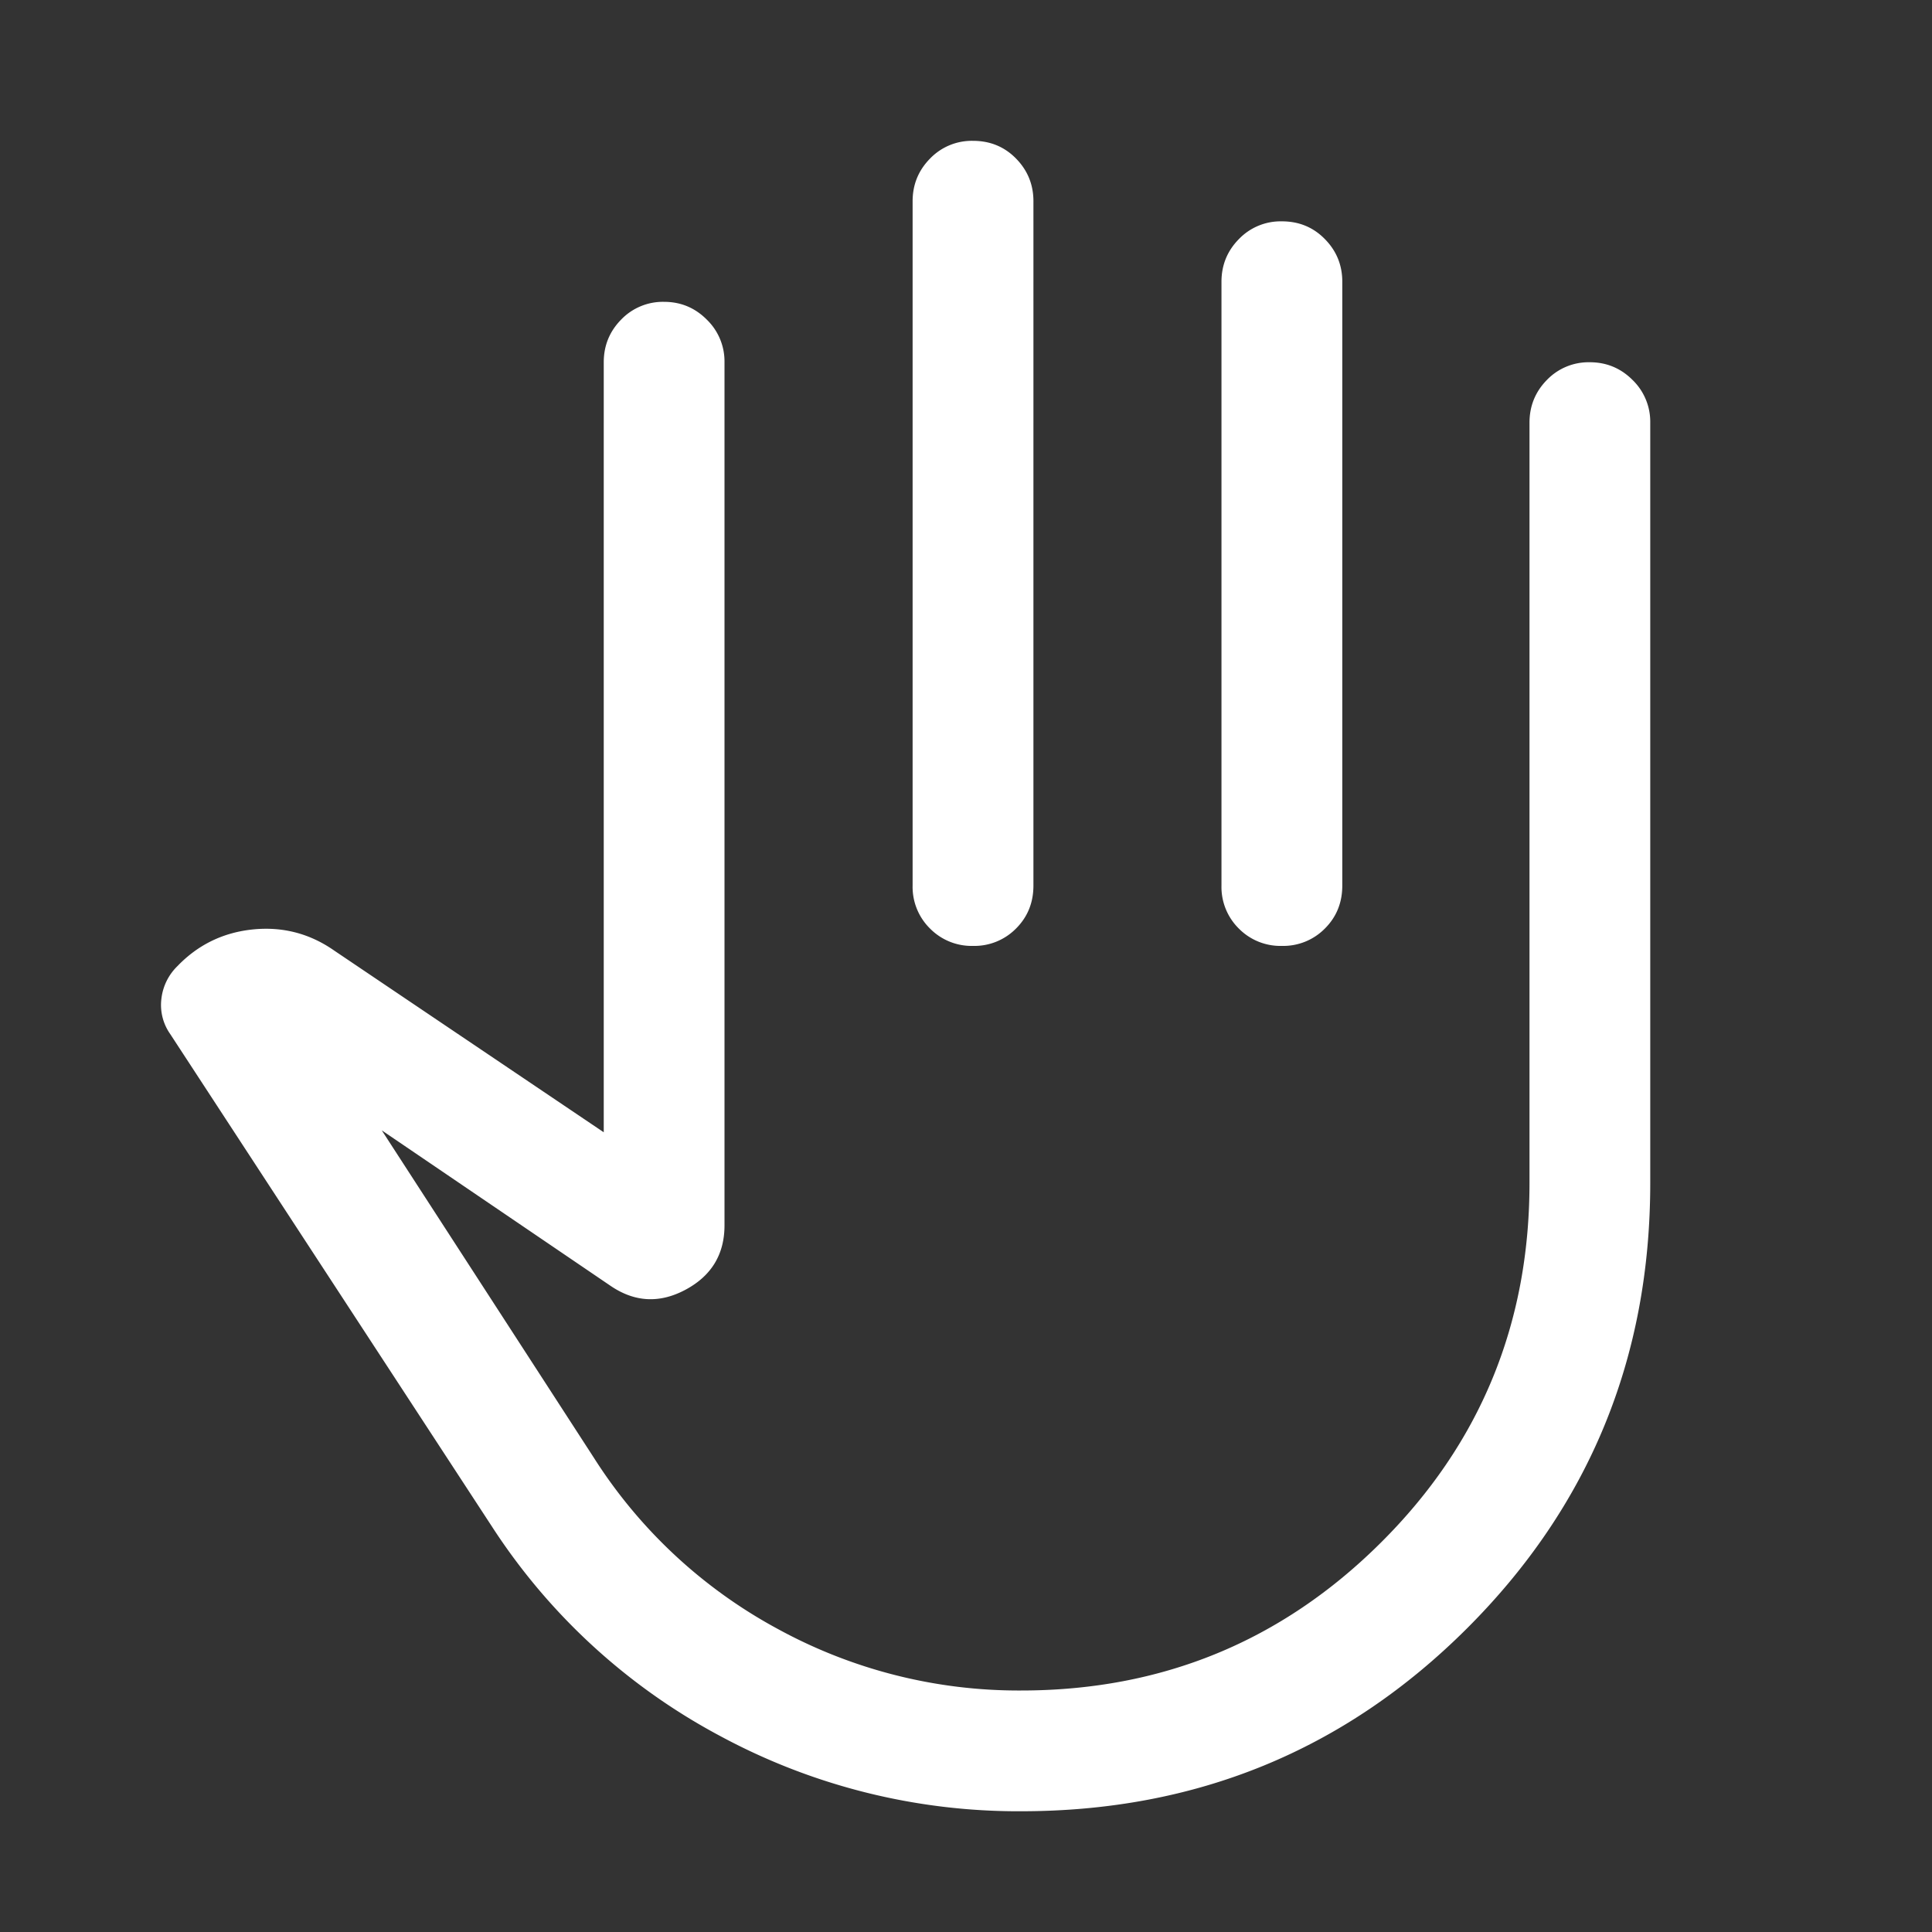 <?xml version="1.0" encoding="UTF-8"?> <svg xmlns="http://www.w3.org/2000/svg" width="30" height="30" fill="none"><rect width="100%" height="100%" fill="#333333" stroke="none"/><mask id="a" style="mask-type:alpha" maskUnits="userSpaceOnUse" x="0" y="0" width="30" height="30"><path fill="#D9D9D9" d="M0 0h30v30H0z"></path></mask><g mask="url(#a)"><path d="M15.855 28.125a9.742 9.742 0 0 1-4.668-1.166 9.59 9.59 0 0 1-3.543-3.247l-5.002-7.657a.782.782 0 0 1-.136-.545.84.84 0 0 1 .249-.508c.32-.333.712-.523 1.174-.57.462-.046.883.064 1.263.33l4.183 2.82V5.625c0-.258.09-.479.27-.662a.897.897 0 0 1 .667-.276c.258 0 .48.092.663.276a.903.903 0 0 1 .275.662v13.402c0 .45-.202.784-.606 1-.404.216-.794.194-1.17-.065l-3.546-2.41 3.293 5.083a7.734 7.734 0 0 0 2.854 2.658 7.793 7.793 0 0 0 3.78.957c2.186 0 4.049-.765 5.587-2.296 1.539-1.53 2.308-3.392 2.308-5.586V6.563c0-.258.09-.48.27-.663a.898.898 0 0 1 .667-.275c.258 0 .48.092.663.275a.903.903 0 0 1 .275.662v11.806c0 2.717-.948 5.022-2.844 6.916-1.897 1.894-4.205 2.841-6.925 2.841zM15.11 2.187c.265 0 .488.092.668.276.179.183.269.404.269.662V13.75c0 .266-.09.488-.27.668a.907.907 0 0 1-.668.27.906.906 0 0 1-.668-.27.907.907 0 0 1-.27-.668V3.125c0-.258.09-.479.27-.662a.898.898 0 0 1 .669-.276zm4.795 1.25c.266 0 .488.092.668.276.18.183.27.404.27.662v9.375c0 .266-.09.488-.27.668a.907.907 0 0 1-.669.27.906.906 0 0 1-.668-.27.907.907 0 0 1-.269-.668V4.375c0-.258.09-.479.27-.662a.898.898 0 0 1 .668-.276z" fill="#fff"></path></g></svg> 